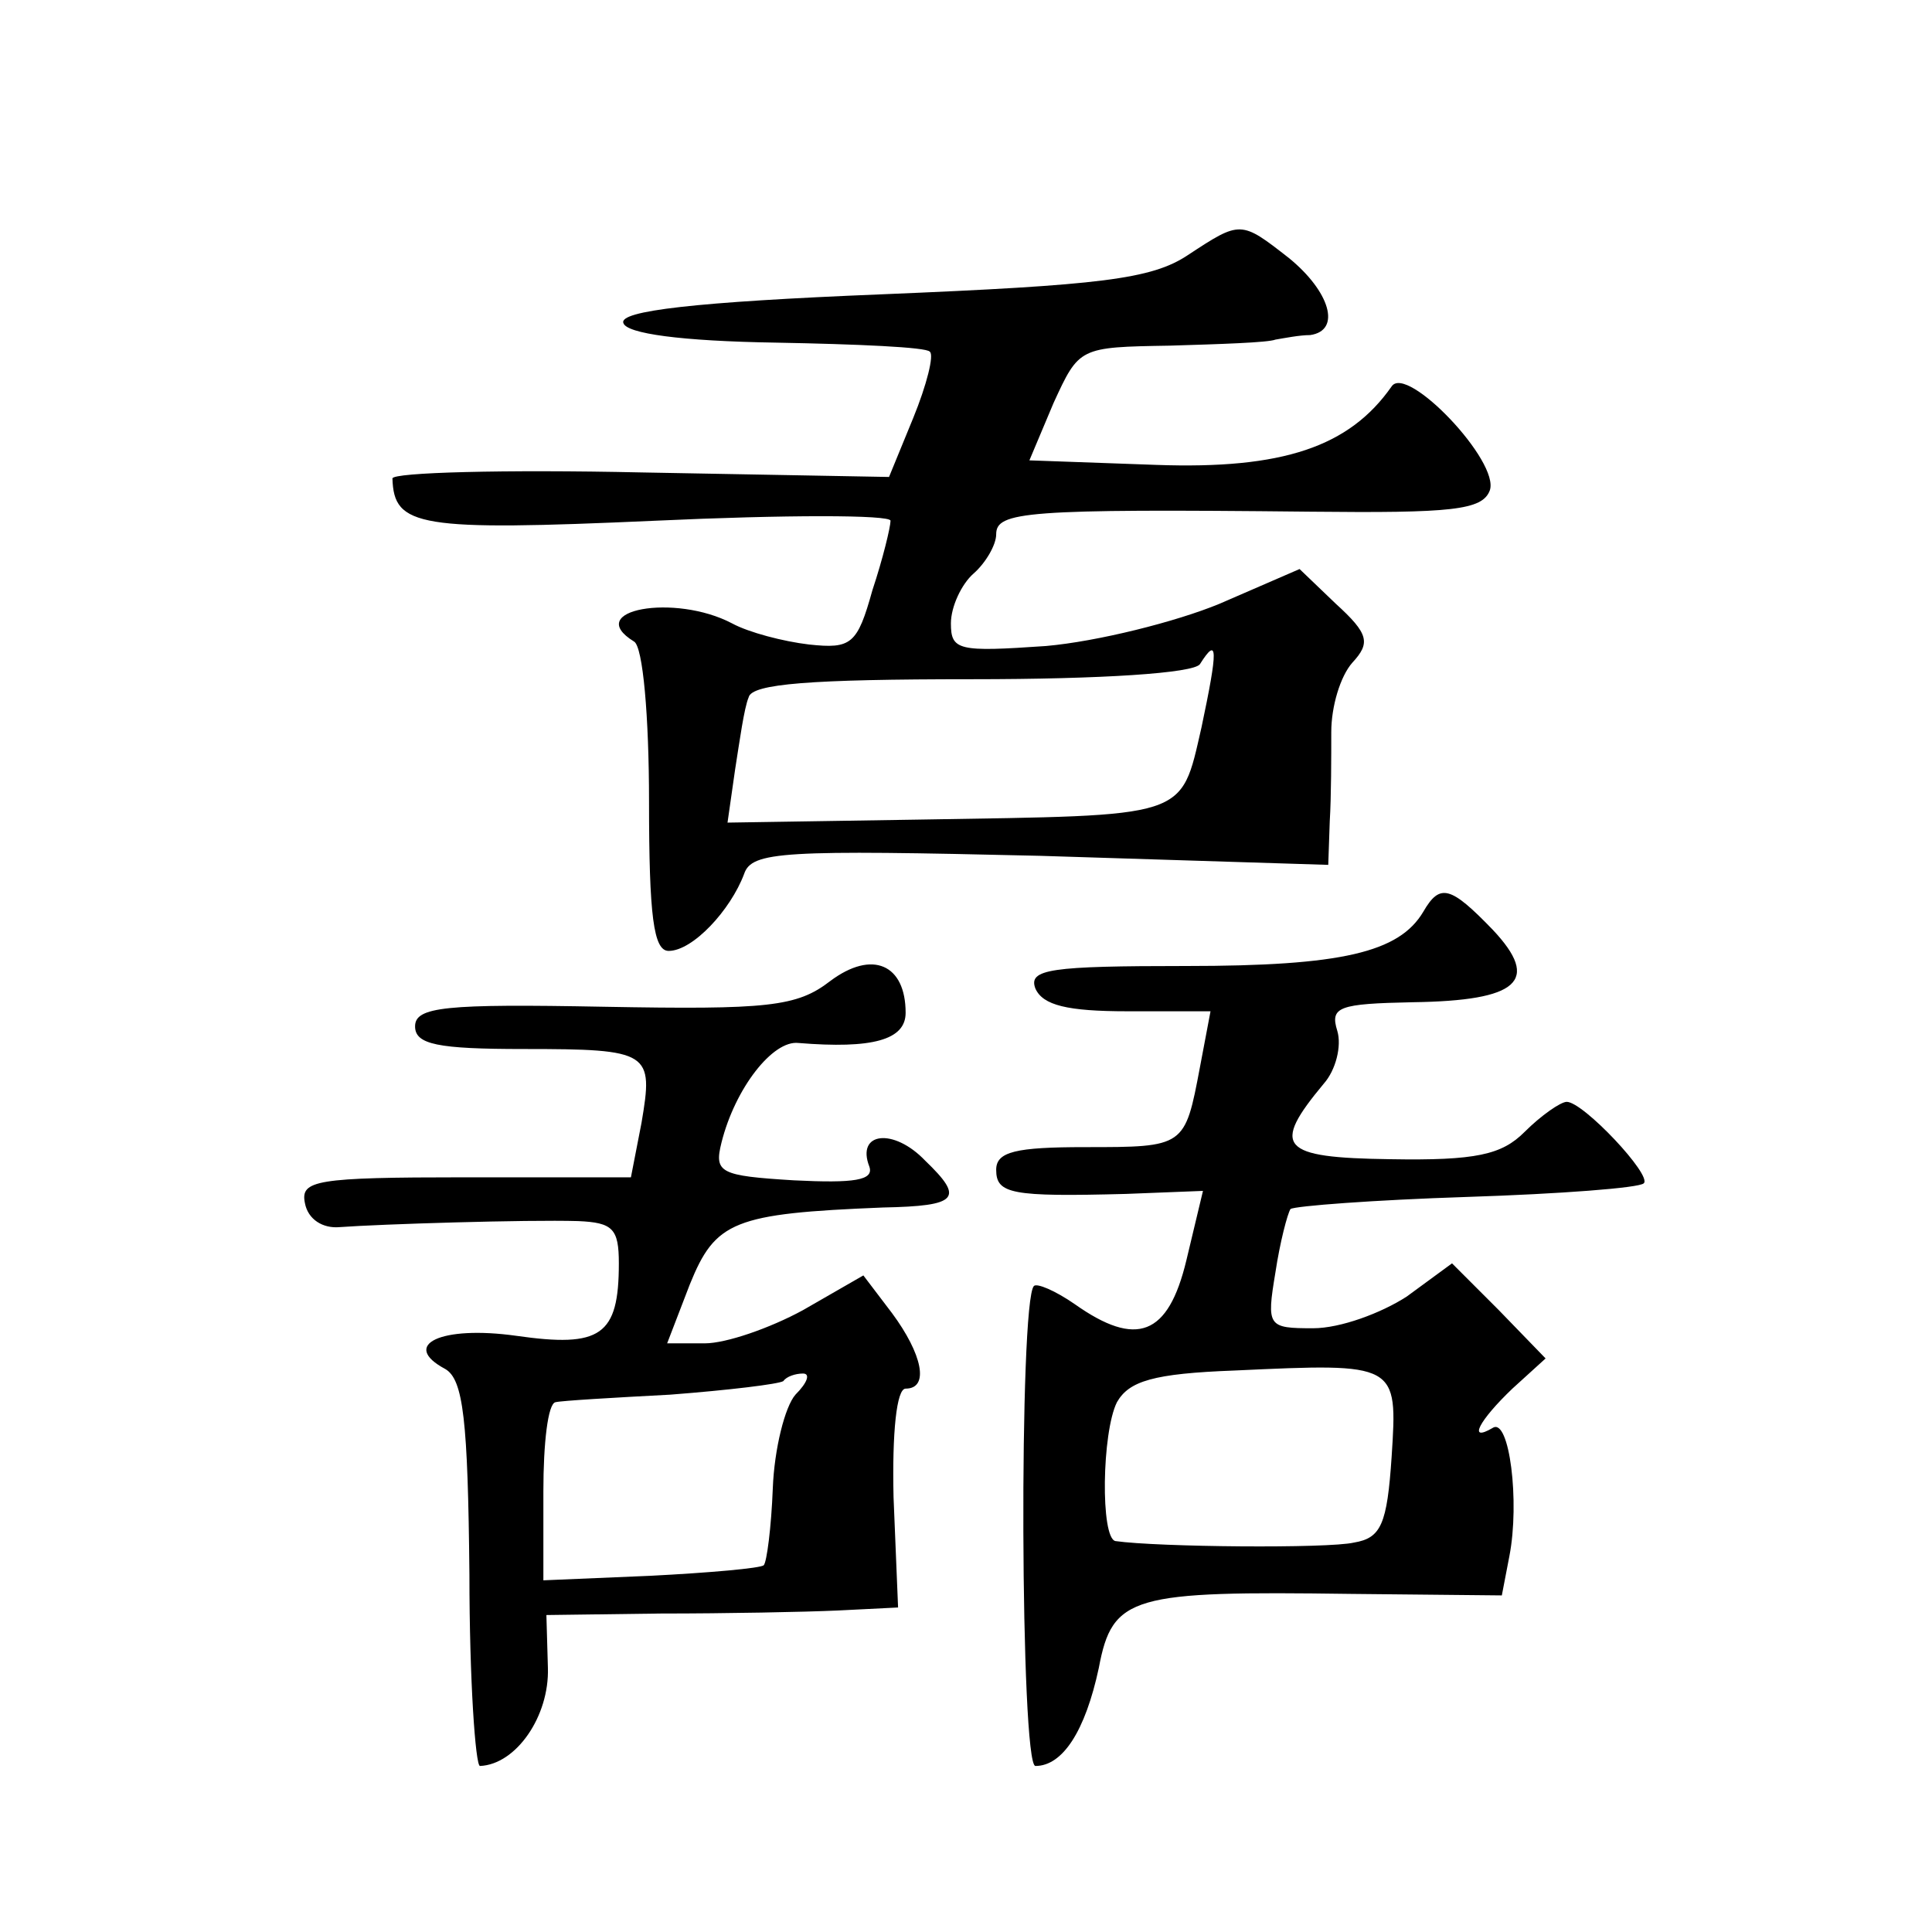 <?xml version="1.0" standalone="no"?>
<!DOCTYPE svg PUBLIC "-//W3C//DTD SVG 20010904//EN"
 "http://www.w3.org/TR/2001/REC-SVG-20010904/DTD/svg10.dtd">
<svg version="1.0" xmlns="http://www.w3.org/2000/svg"
 width="128pt" height="128pt" viewBox="0 0 128 128"
 preserveAspectRatio="xMidYMid meet">
<g transform="translate(0,128) scale(0.1,-0.1)"
fill="#0" stroke="none">
<path d="M787 1111 c-24 -16 -58 -20 -203 -26 -124 -5 -174 -11 -171 -19 2 -7 38
-12 101 -13 54 -1 100 -3 102 -6 3 -2 -2 -22 -11 -44 l-16 -39 -164 3 c-91 2 -165
0 -165 -4 1 -32 17 -35 174 -28 86 4 156 4 156 0 0 -4 -5 -25 -12 -46 -10 -36 -14
-39 -42 -36 -17 2 -40 8 -51 14 -38 20 -99 9 -65 -12 6 -3 10 -50 10 -106 0 -76
3 -99 13 -99 16 0 41 27 50 51 5 15 26 16 196 12 l191 -6 1 29 c1 16 1 43 1 59
0 17 6 37 14 46 12 13 11 19 -11 39 l-24 23 -53 -23 c-29 -12 -81 -25 -115 -28
-58 -4 -63 -3 -63 15 0 11 7 26 15 33 8 7 15 19 15 26 0 15 19 17 208 15 94 -1
114 1 119 14 7 19 -55 84 -65 69 -28 -40 -72 -55 -156 -52 l-84 3 16 38 c17 37
17 37 77 38 33 1 65 2 70 4 6 1 16 3 23 3 21 3 13 29 -14 51 -32 25 -32 25 -67
2z m9 -313 c-14 -61 -8 -58 -187 -61 l-127 -2 5 35 c3 19 6 41 9 48 2 9 41 12 148
12 86 0 147 4 151 10 12 19 12 10 1 -42z M943 676 c-16 -27 -54 -36 -157 -36 -90
0 -105 -2 -100 -15 5 -11 21 -15 61 -15 l55 0 -7 -37 c-10 -53 -10 -53 -76 -53
-46 0 -59 -3 -59 -15 0 -16 10 -18 86 -16 l51 2 -11 -46 c-12 -50 -33 -58 -74 -29
-13 9 -25 14 -27 12 -10 -10 -9 -318 1 -318 18 0 33 23 42 65 9 48 22 51 167 49
l100 -1 5 26 c7 36 0 92 -11 85 -17 -10 -9 5 13 26 l22 20 -31 32 -31 31 -30 -22
c-17 -11 -44 -21 -62 -21 -30 0 -31 1 -25 37 3 20 8 39 10 42 3 2 55 6 117 8 62
2 114 6 117 9 6 5 -40 54 -51 54 -4 0 -17 -9 -28 -20 -15 -15 -32 -19 -89 -18 -73
1 -79 8 -44 50 8 9 12 25 9 35 -5 16 1 18 50 19 70 1 85 14 53 48 -28 29 -35 31
-46 12z m-21 -361 c-3 -45 -7 -54 -25 -57 -17 -4 -130 -3 -158 1 -10 2 -9 72 1
92 8 14 24 19 78 21 108 5 108 5 104 -57z M550 630 c-22 -17 -41 -19 -150 -17 -105
2 -125 0 -125 -13 0 -12 15 -15 72 -15 84 0 86 -2 78 -49 l-7 -36 -110 0 c-99 0
-109 -2 -106 -17 2 -11 12 -17 23 -16 27 2 124 5 158 4 23 -1 27 -5 27 -28 0 -48
-12 -56 -68 -48 -50 7 -77 -6 -47 -22 12 -7 15 -34 16 -136 0 -70 4 -127 7 -127
24 1 46 33 45 65 l-1 35 76 1 c43 0 95 1 117 2 l40 2 -3 73 c-1 43 2 72 8 72 16
0 11 23 -9 50 l-19 25 -40 -23 c-22 -12 -51 -22 -65 -22 l-25 0 15 39 c17 42 29
47 128 51 50 1 54 6 28 31 -21 22 -46 19 -37 -4 3 -9 -10 -11 -50 -9 -49 3 -53
5 -48 25 9 36 34 68 51 66 49 -4 71 2 71 20 0 32 -22 42 -50 21z m-23 -274 c-7
-8 -14 -36 -15 -62 -1 -26 -4 -49 -6 -51 -2 -2 -36 -5 -75 -7 l-71 -3 0 59 c0 32
3 58 8 59 4 1 38 3 76 5 39 3 72 7 75 9 2 3 8 5 13 5 5 0 3 -6 -5 -14z"/>
</g>
</svg>
